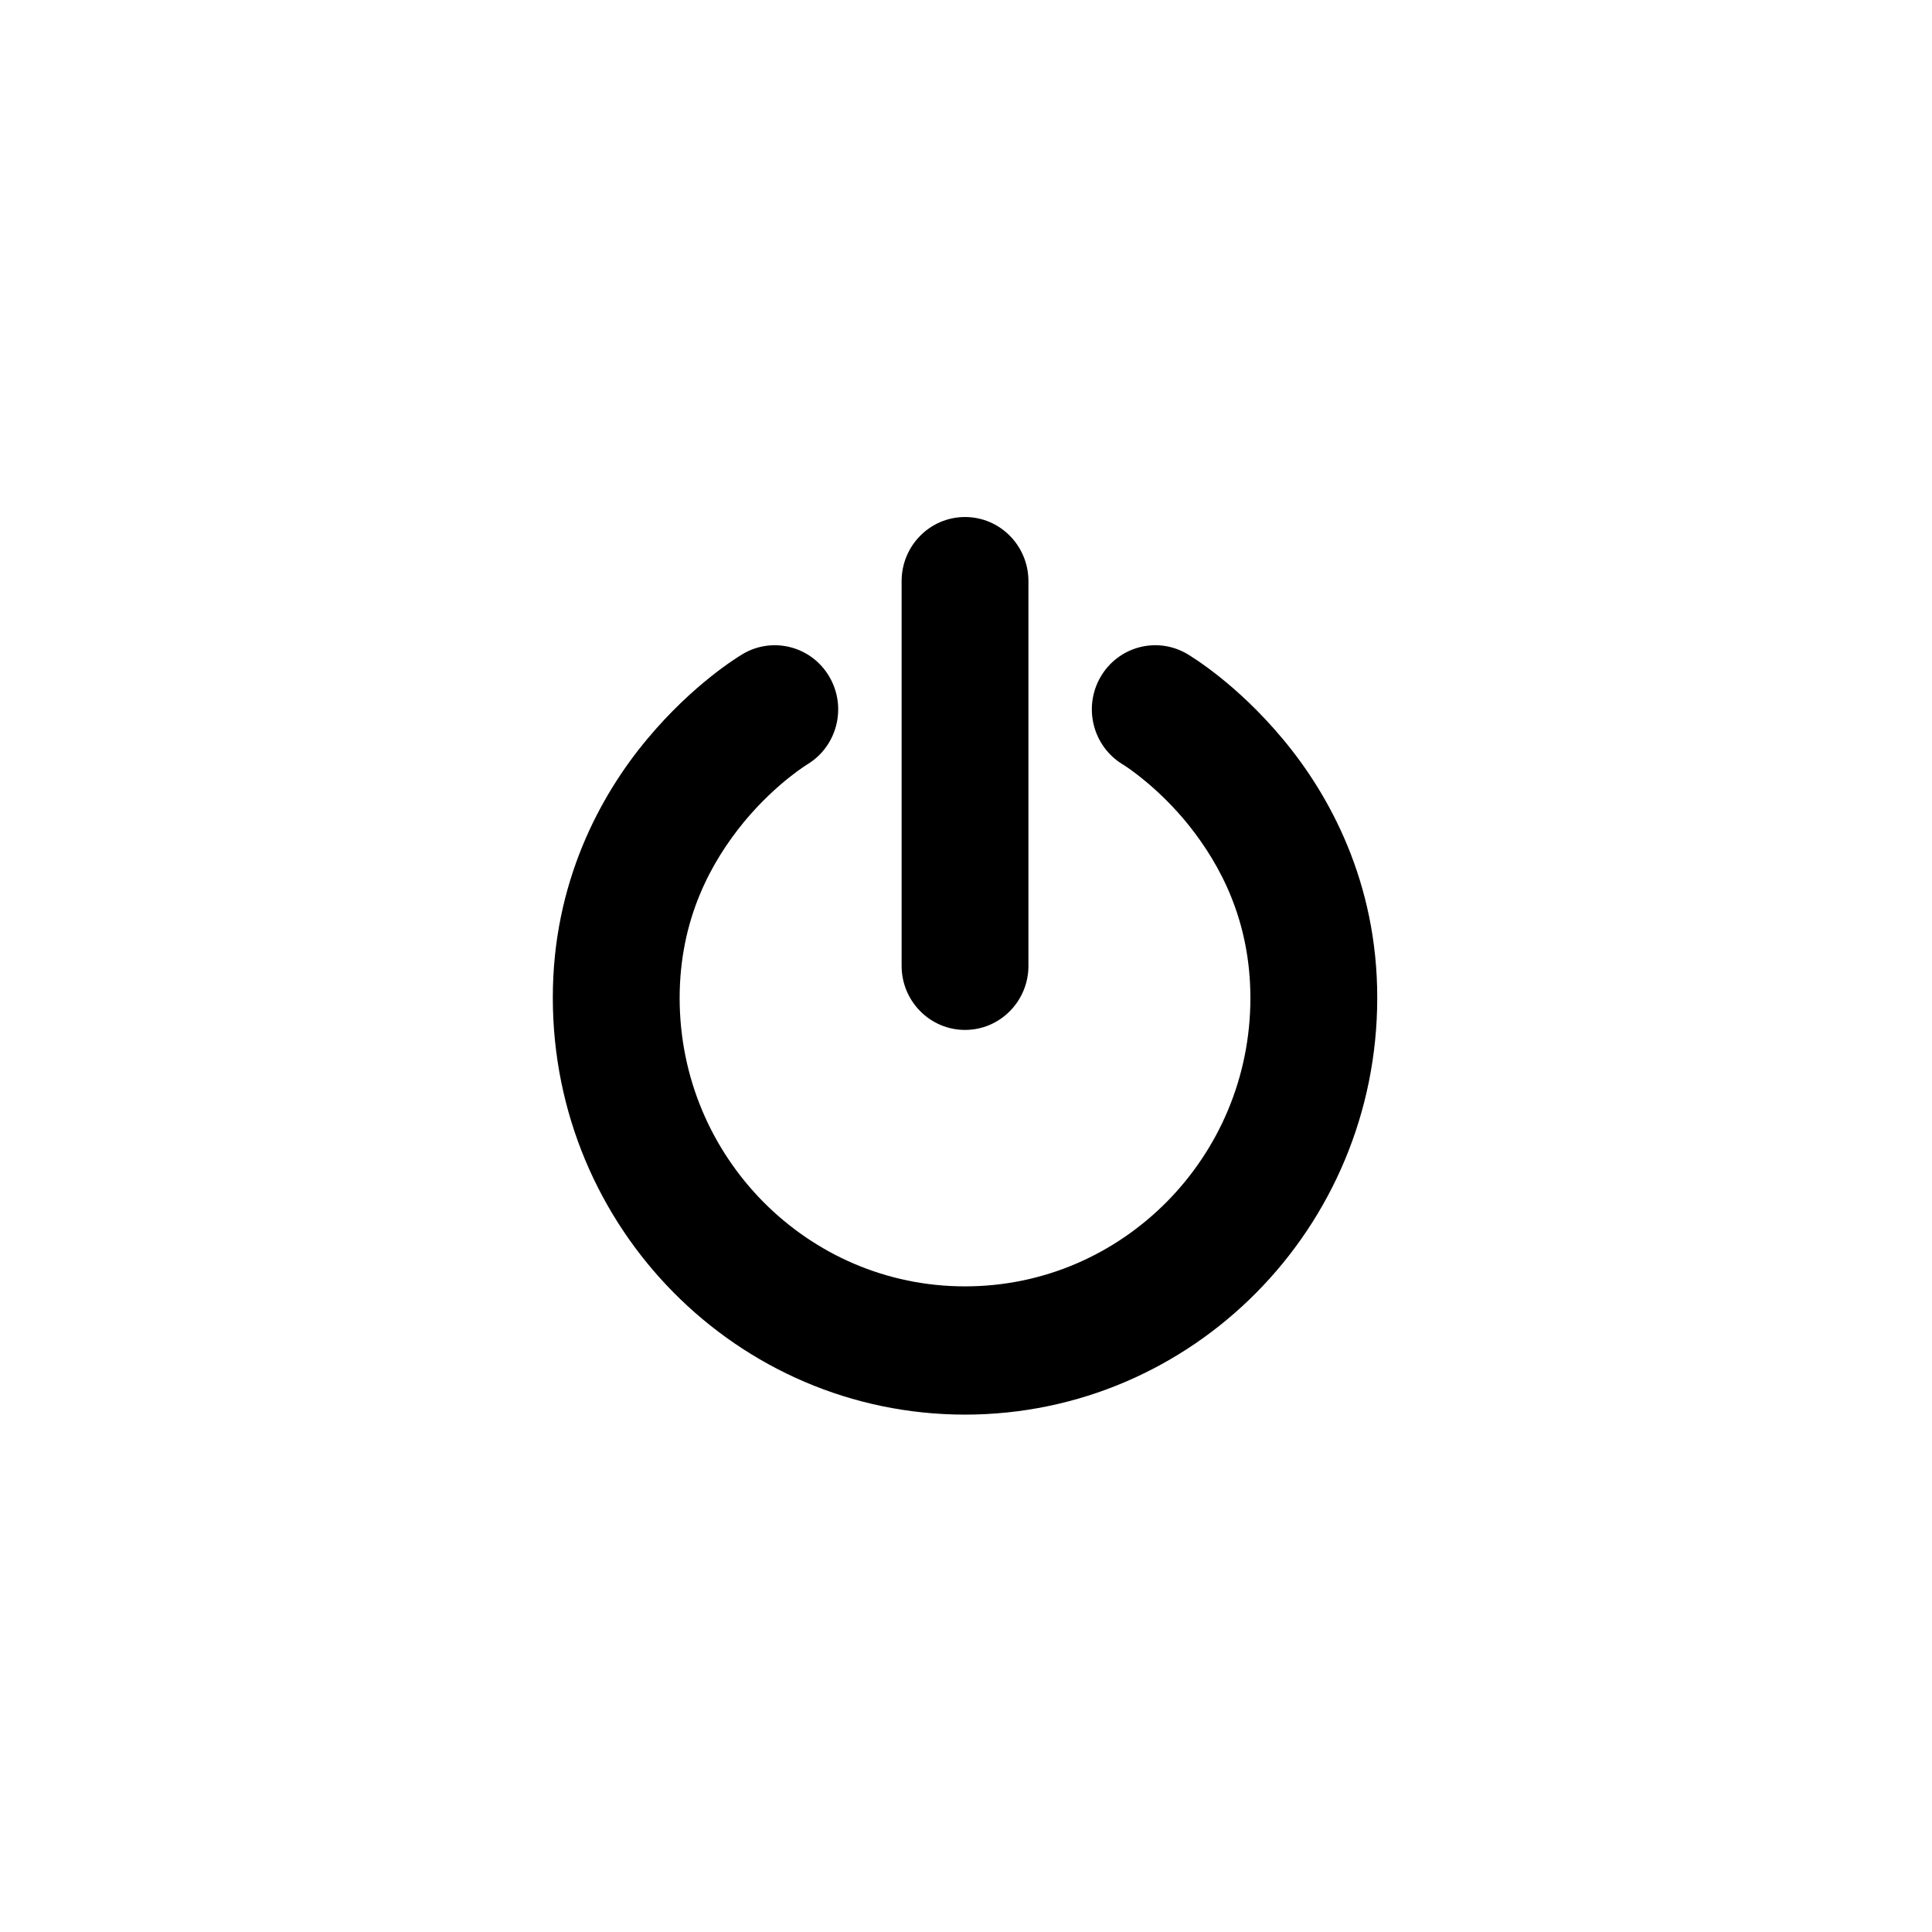 <svg xmlns="http://www.w3.org/2000/svg" width="500" height="500" viewBox="0 0 500 500"><g transform="translate(143.068,133.803)translate(106.682,116.151)rotate(0)translate(-106.682,-116.151) scale(2.323,2.323)" opacity="1"><defs class="defs"/><path transform="translate(0,0)" d="M0,53.572c-0.016,-12.872 5.321,-22.61 10.48,-28.792v0c5.187,-6.233 10.224,-9.236 10.676,-9.516v0c3.368,-1.993 7.697,-0.849 9.667,2.555v0c1.966,3.392 0.851,7.747 -2.489,9.75v0l0.001,0.001c0,0 -0.004,0.001 -0.015,0.008v0c-0.009,0.004 -0.023,0.014 -0.042,0.026v0c-0.068,0.042 -0.194,0.125 -0.367,0.244v0c-0.351,0.234 -0.897,0.625 -1.572,1.162v0c-1.349,1.073 -3.203,2.74 -5.029,4.945v0c-3.669,4.467 -7.166,10.798 -7.181,19.616v0c0.003,8.889 3.547,16.882 9.314,22.722v0c5.78,5.83 13.687,9.416 22.48,9.418v0c8.793,-0.002 16.699,-3.588 22.478,-9.418v0c5.769,-5.84 9.313,-13.833 9.316,-22.722v0c-0.016,-8.548 -3.294,-14.743 -6.837,-19.195v0c-3.373,-4.221 -6.982,-6.572 -7.341,-6.791v0c-0.004,-0.003 -0.009,-0.004 -0.012,-0.006v0c-0.005,-0.003 -0.008,-0.005 -0.011,-0.006v0c-0.003,-0.003 -0.007,-0.003 -0.007,-0.003v0v0c-3.336,-2.005 -4.452,-6.36 -2.488,-9.752v0c1.972,-3.404 6.3,-4.548 9.667,-2.555v0c0.454,0.279 5.491,3.282 10.678,9.516v0c5.162,6.183 10.496,15.92 10.481,28.792v0c-0.004,25.637 -20.564,46.42 -45.923,46.429v0c-25.359,-0.009 -45.918,-20.792 -45.924,-46.428zM38.859,50.001v-21.43v-21.428c0,-3.944 3.163,-7.143 7.066,-7.143v0c3.899,0 7.062,3.199 7.062,7.143v0v21.428v21.43h0.002c0,3.941 -3.165,7.141 -7.064,7.141v0c-3.903,0 -7.066,-3.2 -7.066,-7.141z" fill="#000000" class="fill c1"/></g></svg>